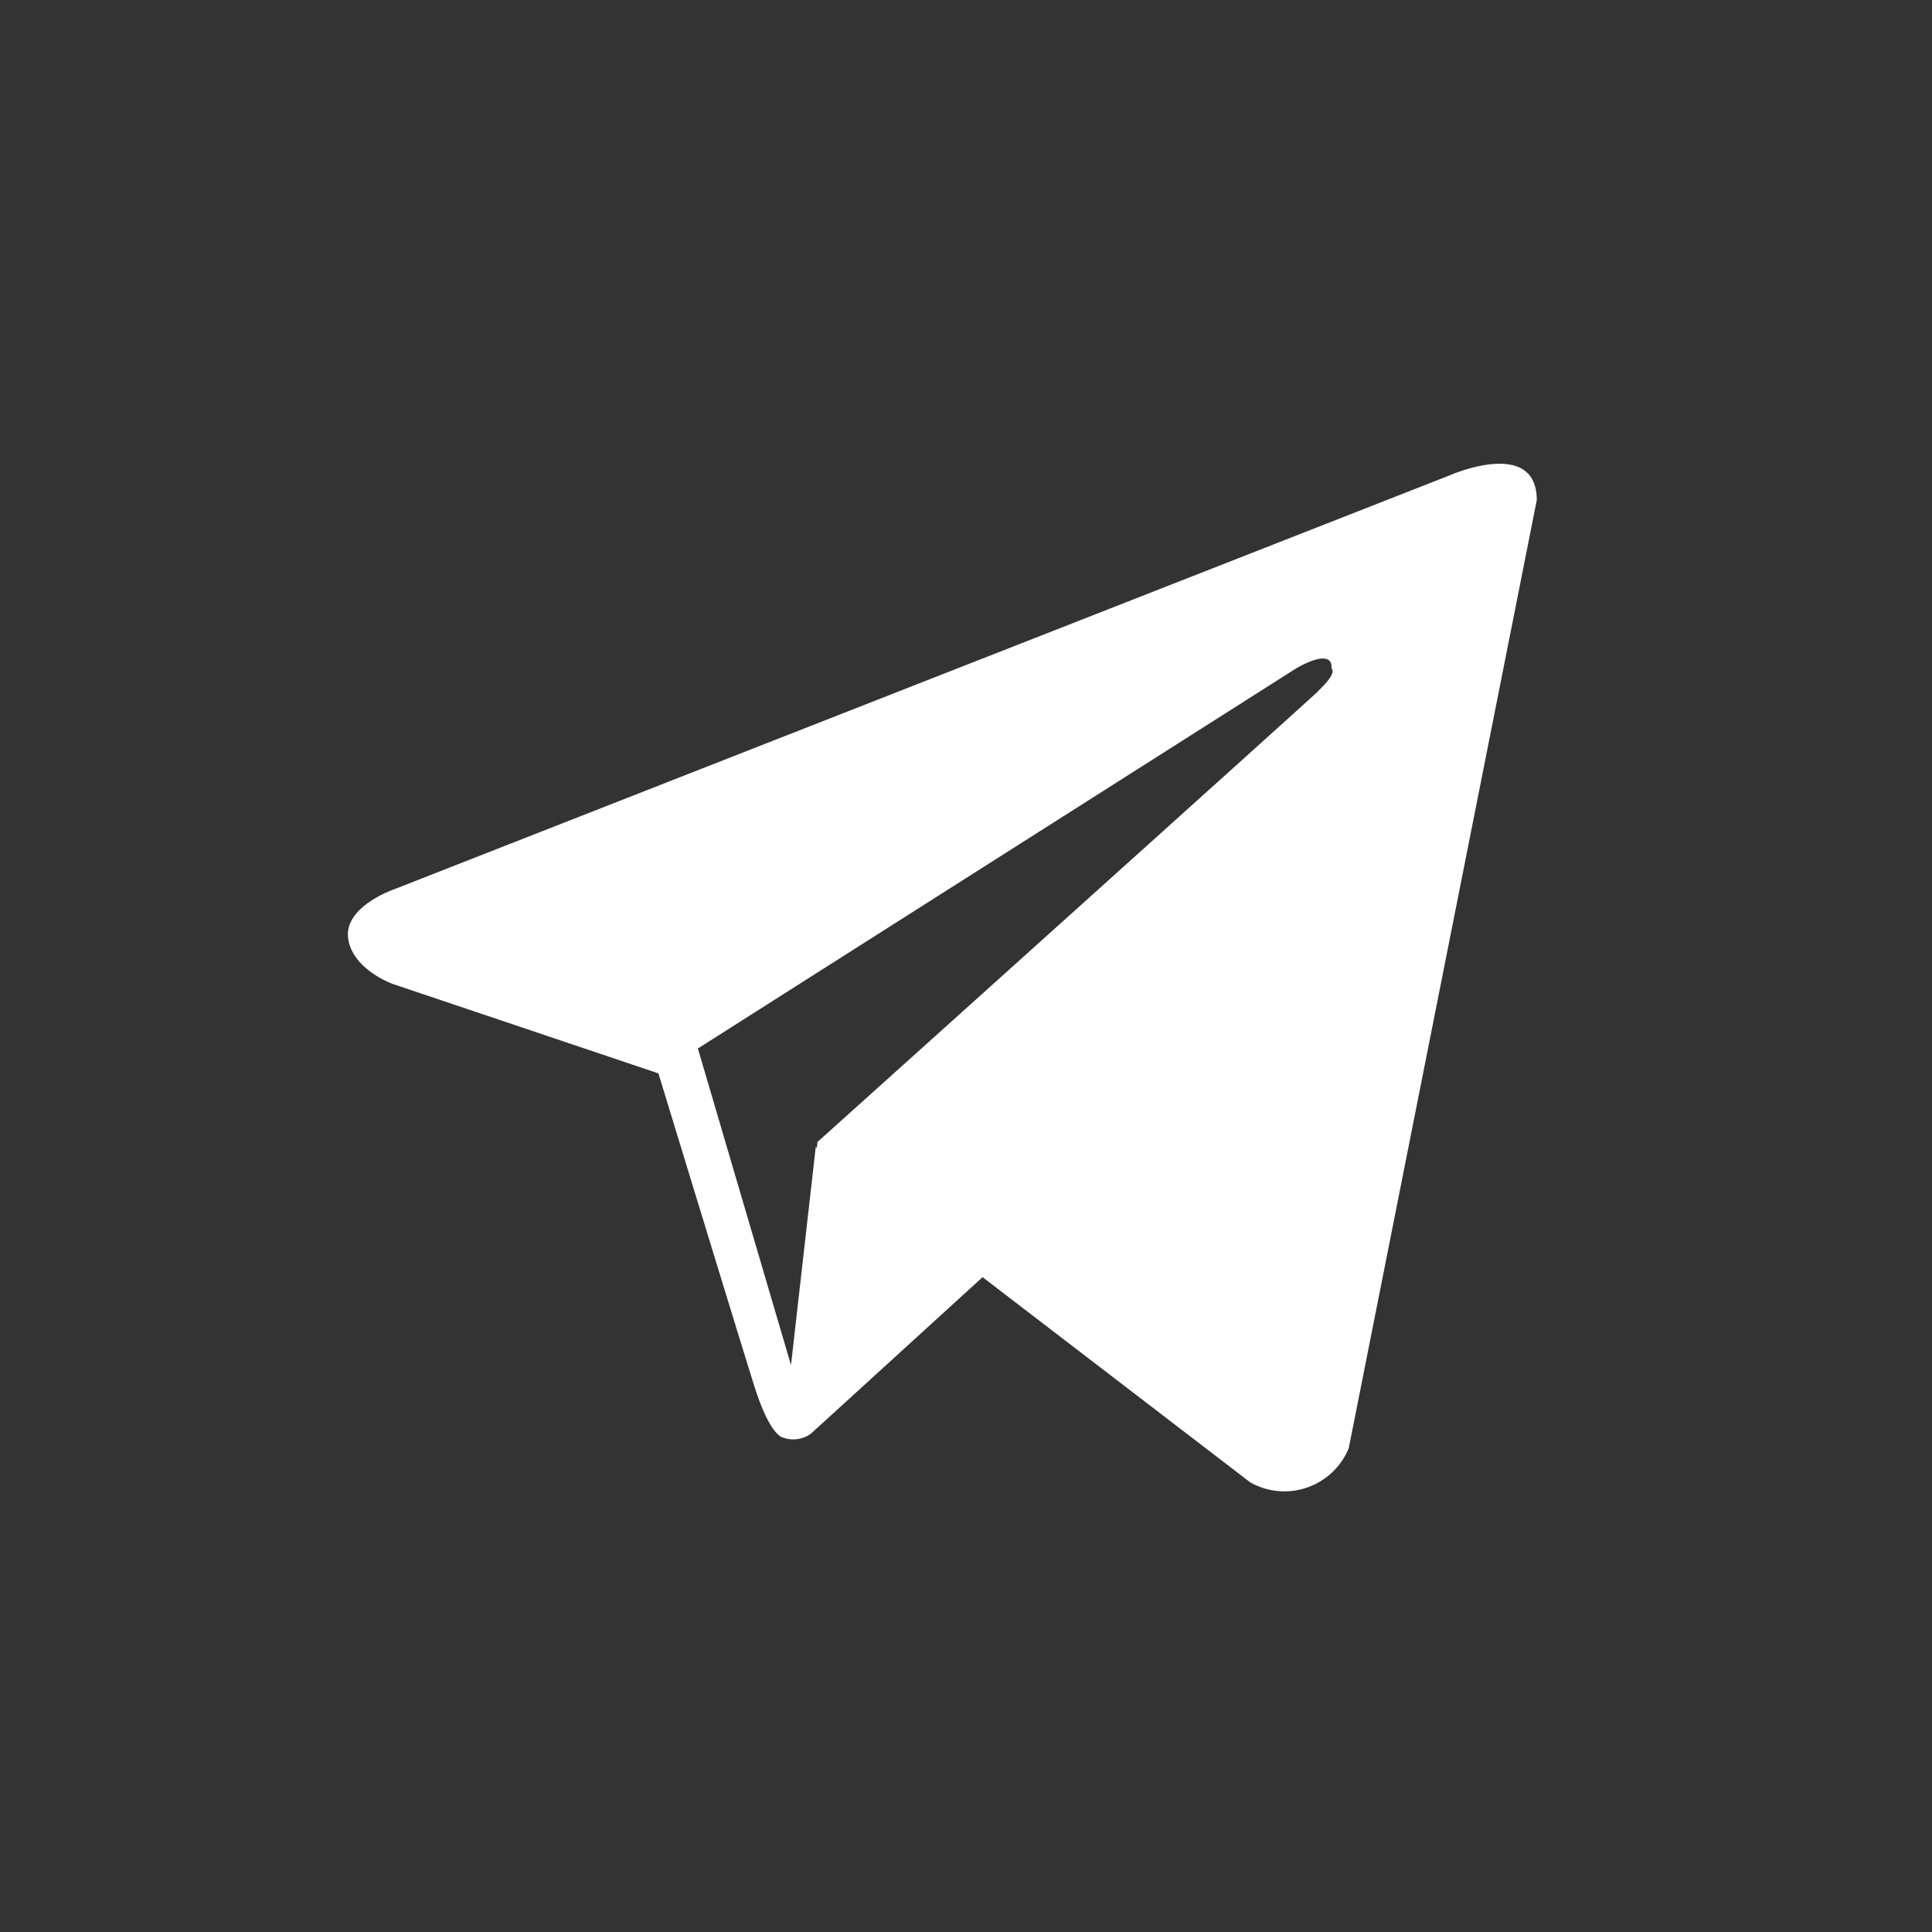 <svg xmlns="http://www.w3.org/2000/svg" width="50" height="50" fill="none" class="icon-fill replaced-svg ego-icon-color"><rect width="100%" height="100%" fill="#333333" stroke="none"/><path d="M37.523 12.3 10.2 23.015s-1.293.442-1.191 1.259c.102.817 1.157 1.191 1.157 1.191l6.874 2.314s2.076 6.806 2.484 8.1c.408 1.294.736 1.324.736 1.324a.779.779 0 0 0 .727-.1l4.442-4.05-.006-.005 6.93 5.313a1.798 1.798 0 0 0 2.553-.884l4.866-24.536c-.003-1.632-2.25-.641-2.25-.641Zm-3.4 5.581c-.511.477-12.966 11.673-12.966 11.673l-.018.153-.028-.022-.64 5.644-2.41-8.194 15.48-9.835s.953-.579.919 0c0 0 .17.1-.34.576l.003.005Z" style="fill:#fff"/></svg>